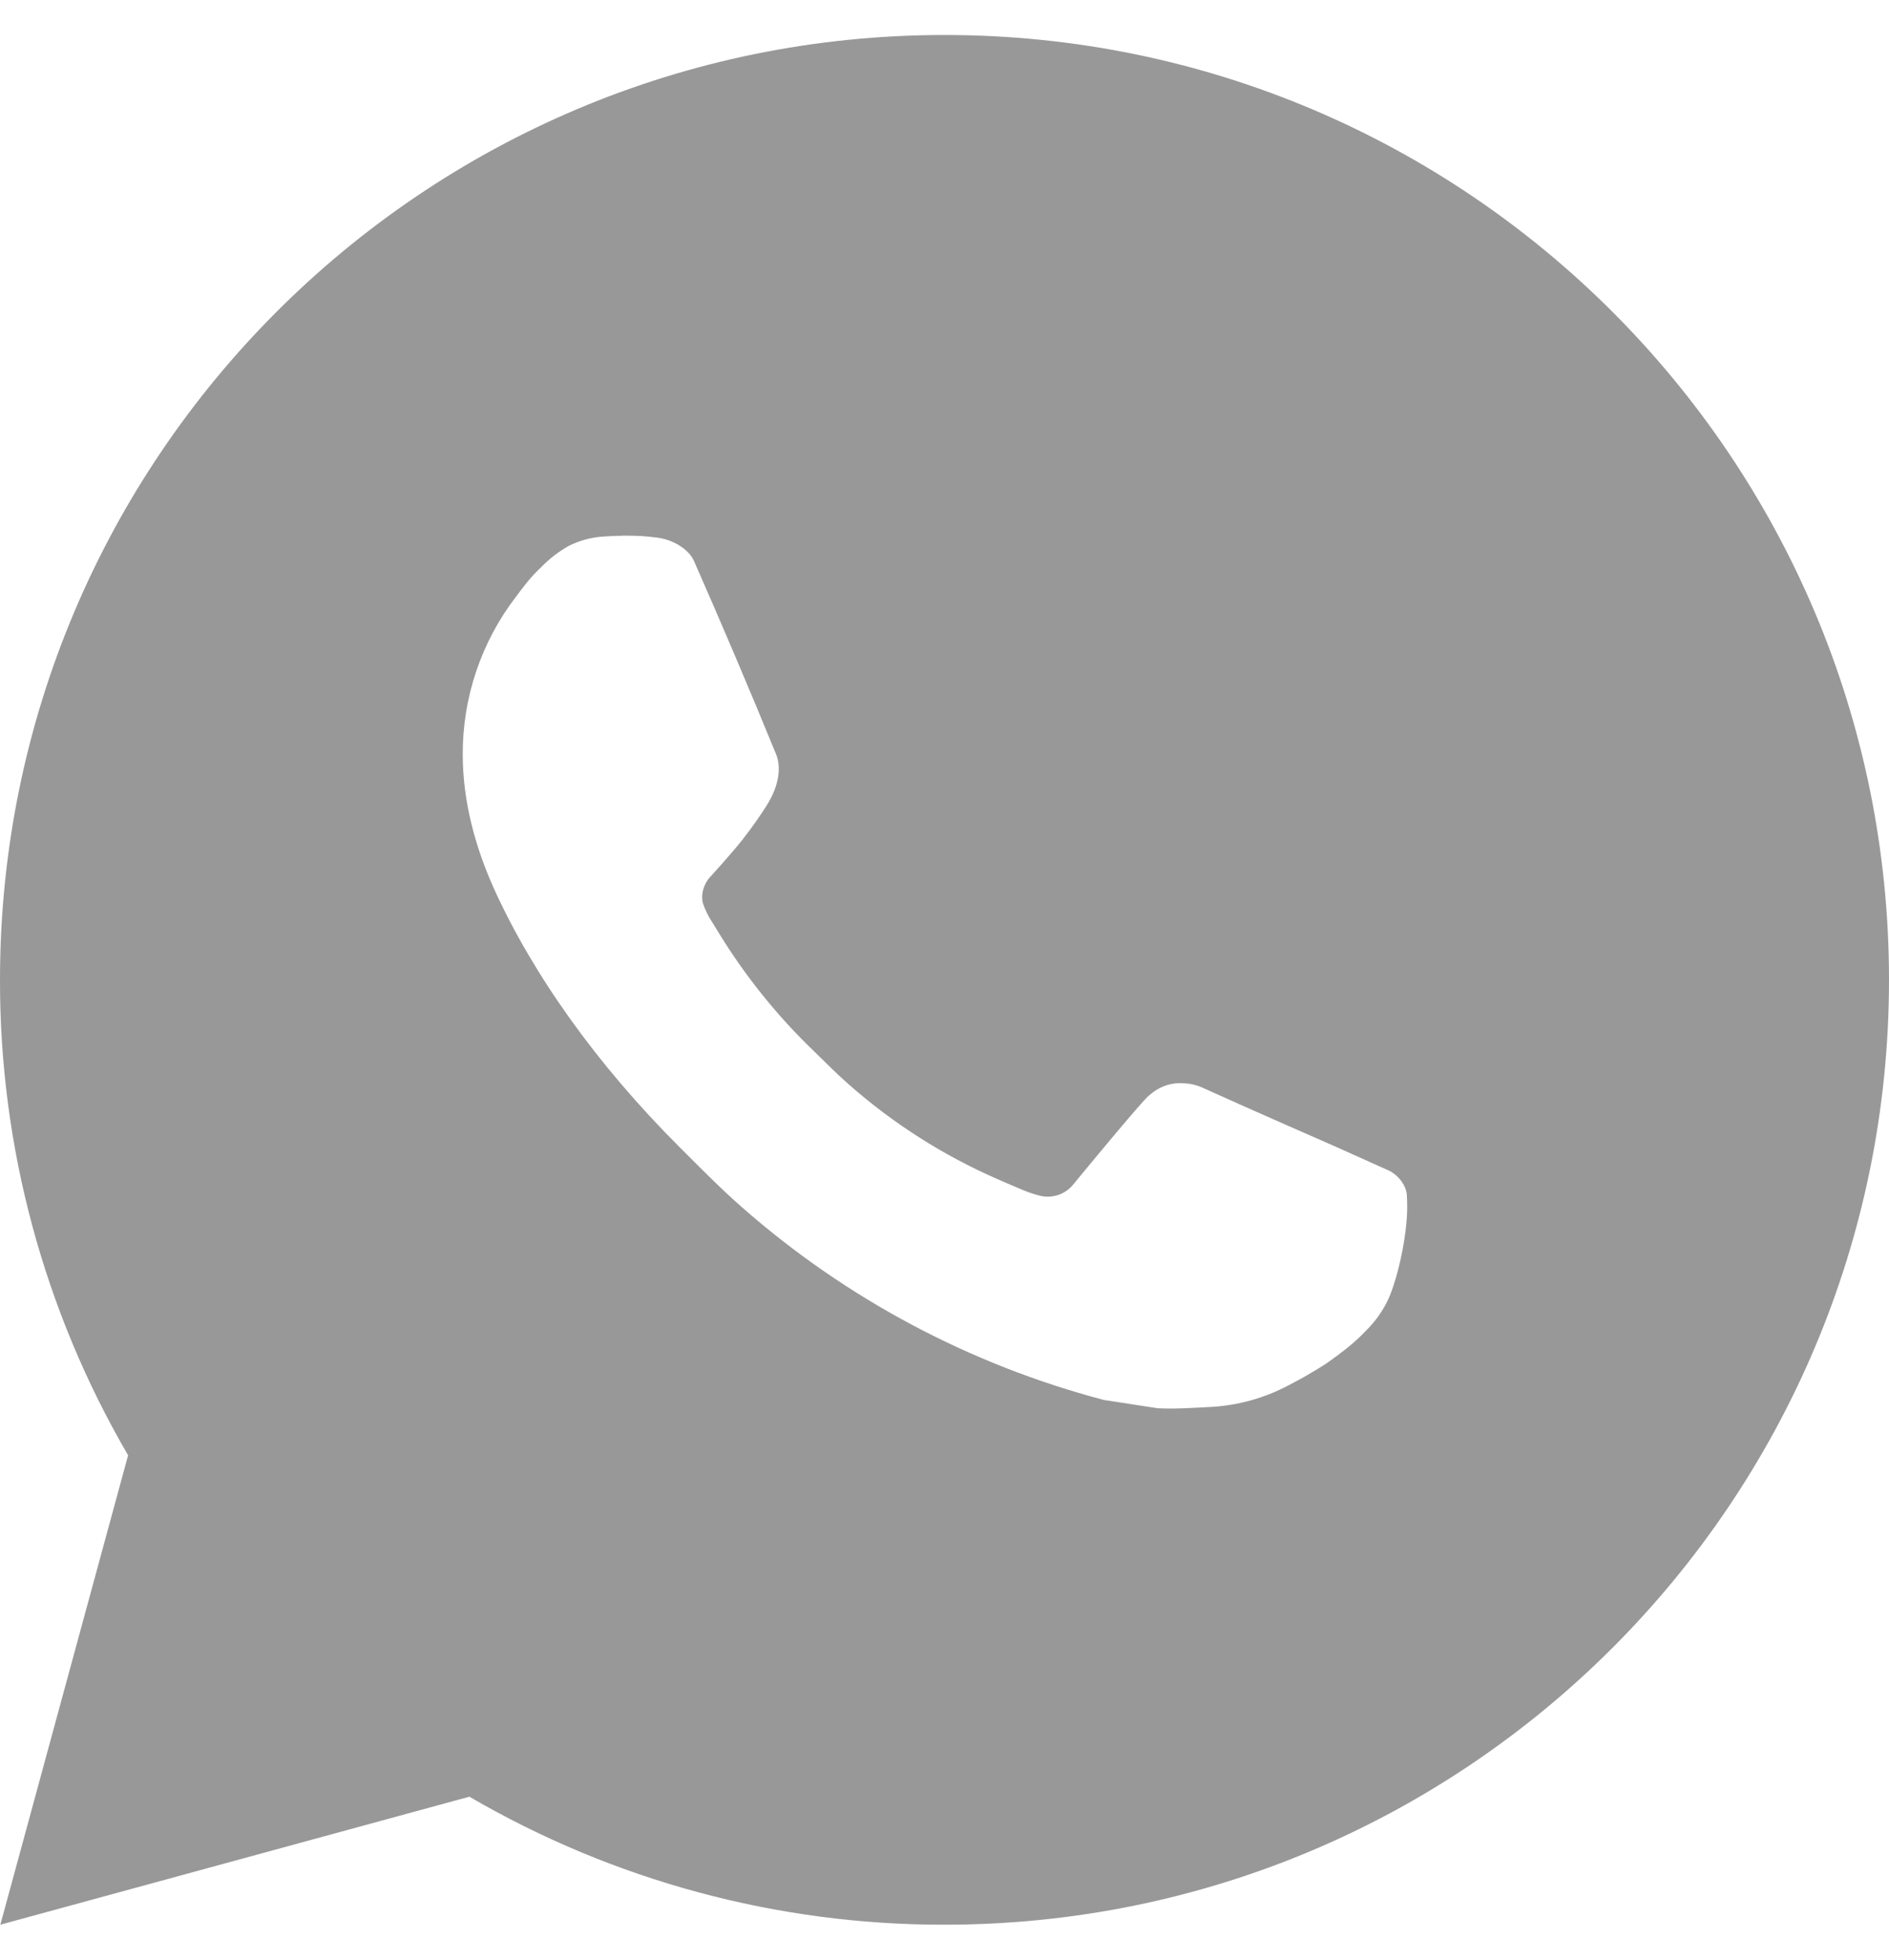 <?xml version="1.0" encoding="UTF-8"?> <svg xmlns="http://www.w3.org/2000/svg" width="27" height="28" viewBox="0 0 27 28" fill="none"><path d="M13.5 0.5C20.956 0.5 27 6.544 27 14C27 21.456 20.956 27.5 13.5 27.5C11.114 27.504 8.77 26.872 6.709 25.671L0.005 27.5L1.831 20.793C0.628 18.731 -0.004 16.387 1.87382e-05 14C1.87382e-05 6.544 6.044 0.5 13.5 0.5ZM8.899 7.655L8.629 7.666C8.454 7.676 8.284 7.722 8.127 7.801C7.981 7.884 7.847 7.987 7.73 8.109C7.568 8.261 7.476 8.393 7.378 8.522C6.878 9.171 6.61 9.968 6.614 10.787C6.616 11.448 6.789 12.092 7.059 12.694C7.611 13.912 8.52 15.201 9.719 16.396C10.008 16.684 10.291 16.973 10.596 17.241C12.086 18.553 13.861 19.498 15.78 20.003L16.547 20.121C16.797 20.134 17.046 20.115 17.297 20.103C17.691 20.083 18.075 19.976 18.422 19.791C18.599 19.7 18.771 19.601 18.939 19.494C18.939 19.494 18.997 19.456 19.108 19.373C19.29 19.238 19.402 19.142 19.553 18.984C19.665 18.868 19.762 18.732 19.837 18.576C19.942 18.356 20.047 17.936 20.09 17.587C20.123 17.32 20.113 17.174 20.109 17.083C20.104 16.939 19.984 16.789 19.853 16.726L19.067 16.373C19.067 16.373 17.893 15.861 17.175 15.535C17.099 15.502 17.019 15.483 16.937 15.479C16.845 15.47 16.751 15.48 16.663 15.51C16.575 15.54 16.495 15.588 16.427 15.651C16.42 15.648 16.329 15.725 15.353 16.908C15.297 16.983 15.22 17.04 15.132 17.071C15.043 17.102 14.947 17.107 14.857 17.083C14.769 17.06 14.682 17.03 14.599 16.994C14.431 16.924 14.373 16.897 14.259 16.848C13.484 16.51 12.766 16.053 12.132 15.494C11.962 15.346 11.804 15.184 11.642 15.027C11.111 14.519 10.648 13.943 10.265 13.315L10.186 13.187C10.129 13.101 10.082 13.008 10.048 12.91C9.997 12.712 10.13 12.553 10.13 12.553C10.13 12.553 10.458 12.194 10.611 11.999C10.759 11.81 10.885 11.627 10.966 11.496C11.125 11.239 11.175 10.976 11.091 10.772C10.713 9.849 10.322 8.929 9.92 8.017C9.84 7.836 9.604 7.706 9.389 7.681C9.316 7.672 9.243 7.664 9.17 7.659C8.989 7.65 8.808 7.652 8.626 7.664L8.898 7.654L8.899 7.655Z" fill="#989898"></path></svg> 